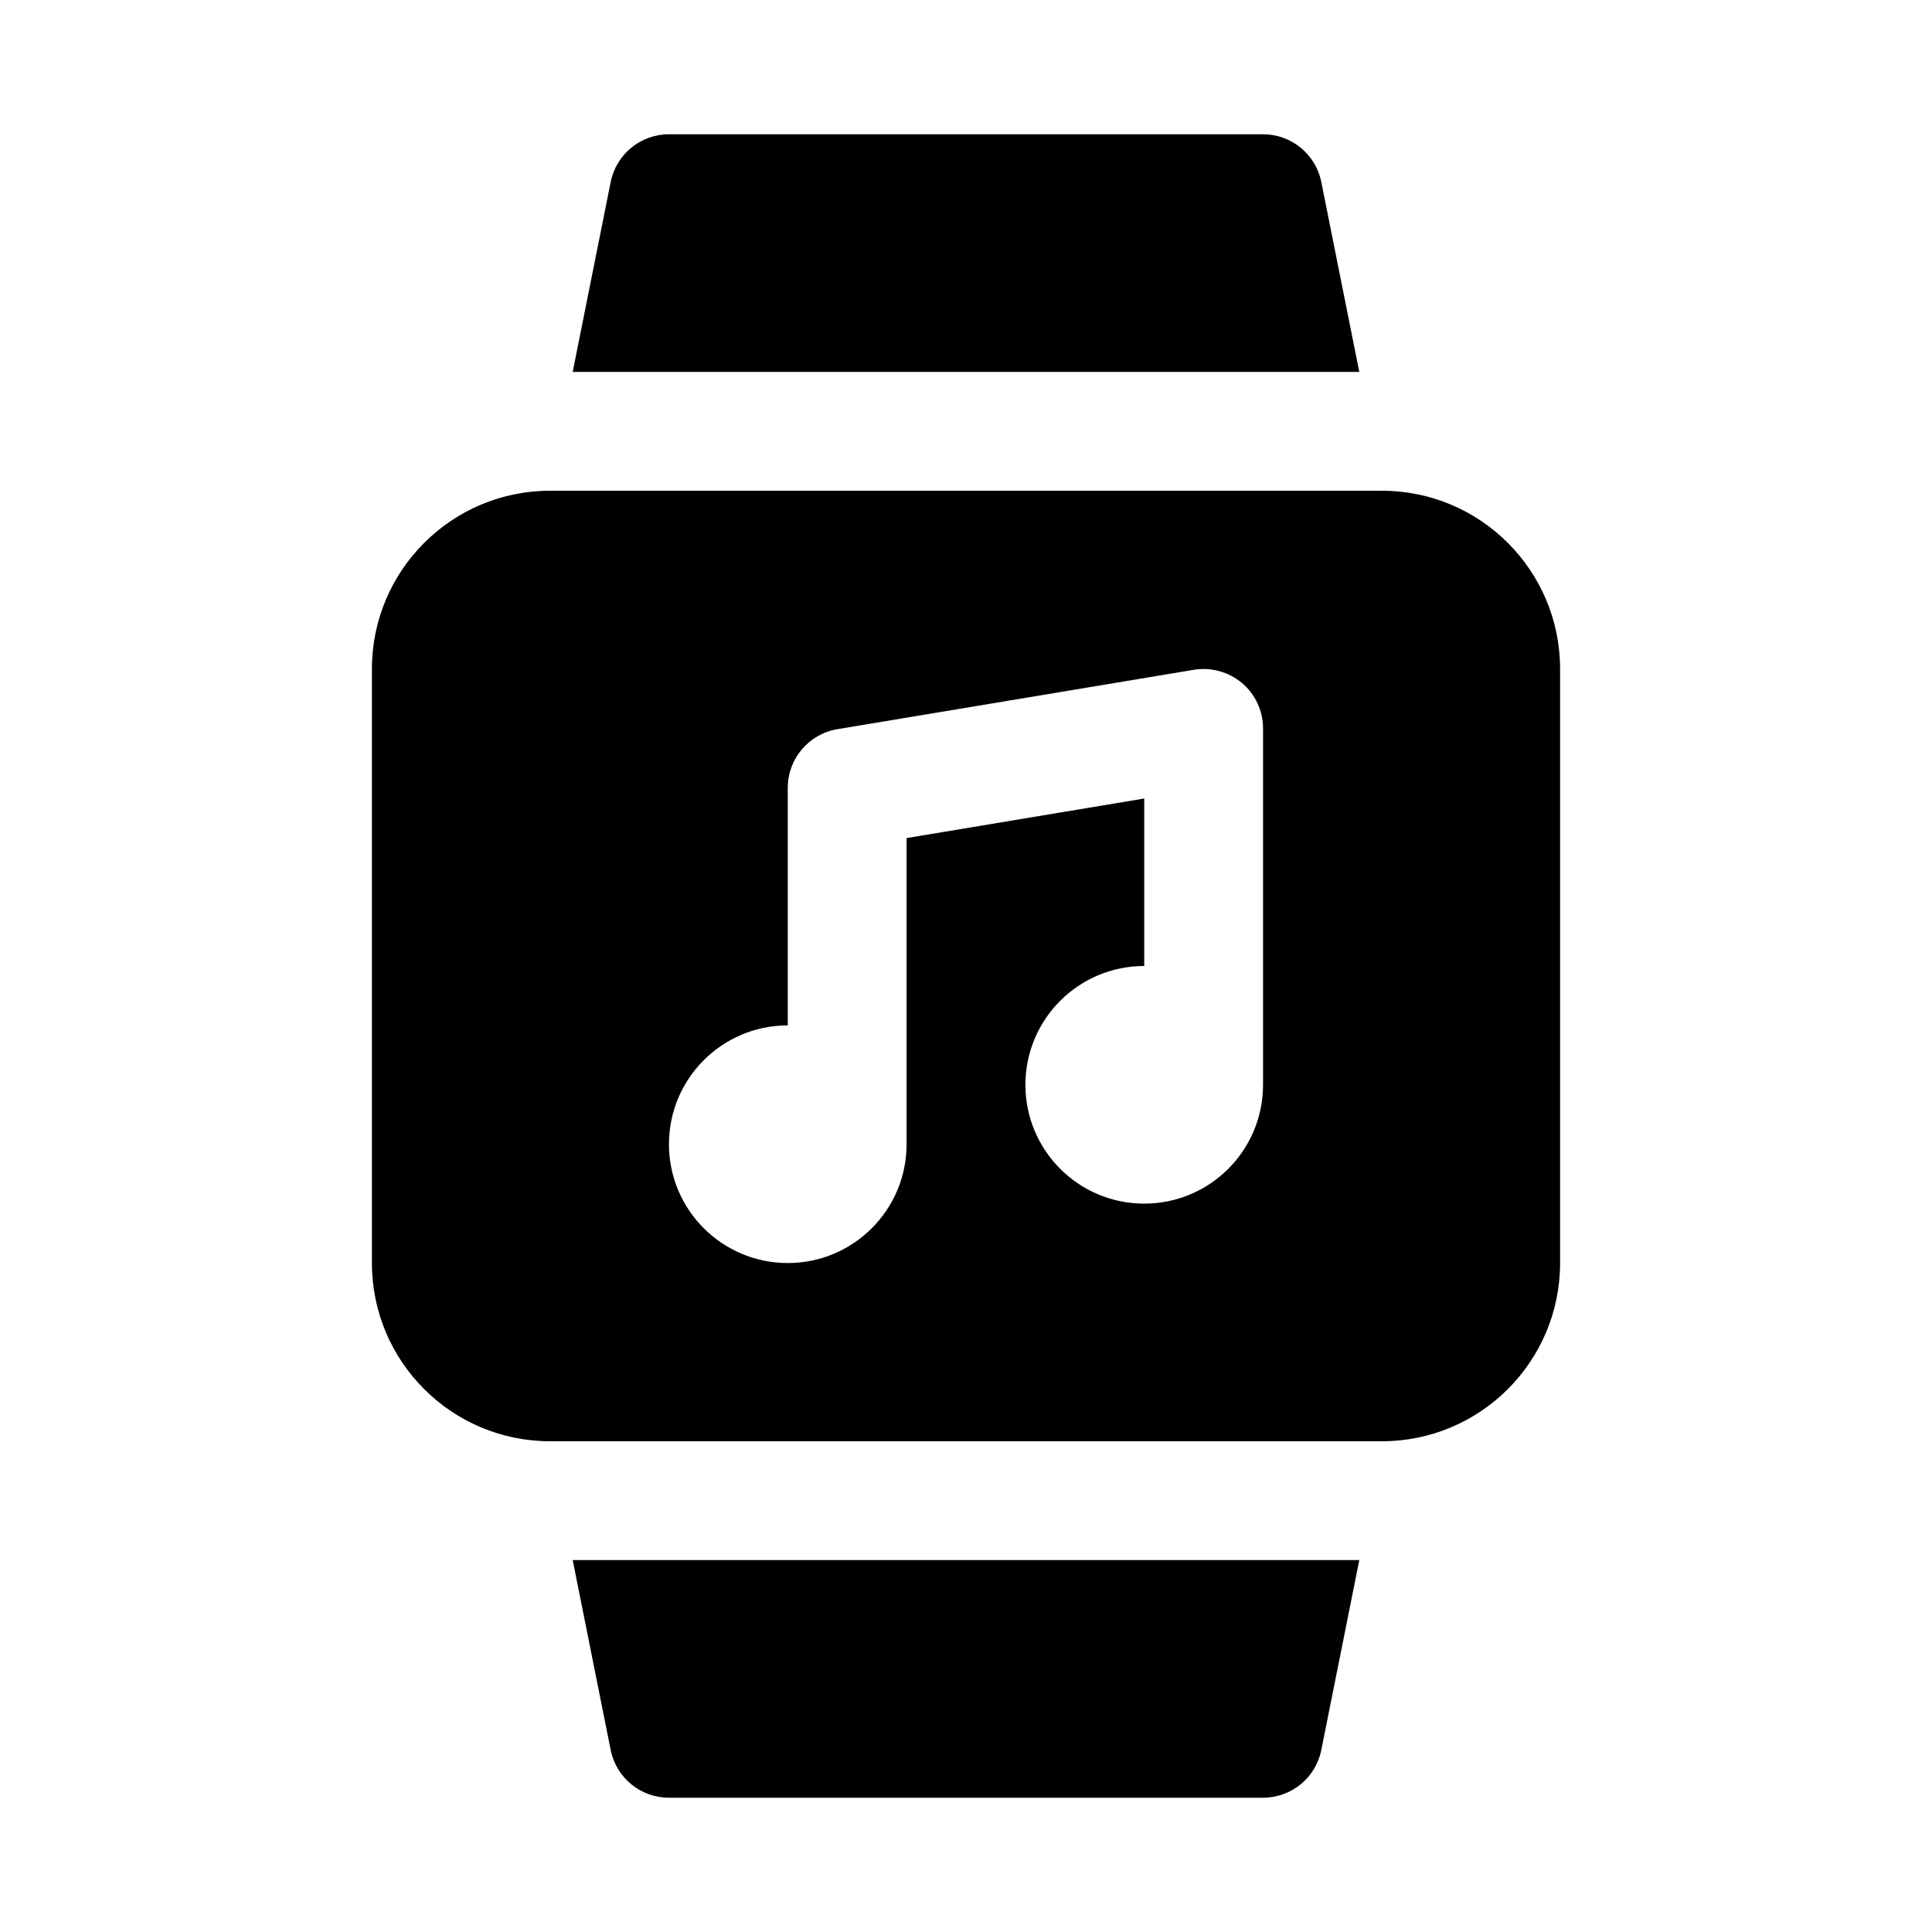 <?xml version="1.0" encoding="UTF-8"?>
<!-- The Best Svg Icon site in the world: iconSvg.co, Visit us! https://iconsvg.co -->
<svg fill="#000000" width="800px" height="800px" version="1.1" viewBox="144 144 512 512" xmlns="http://www.w3.org/2000/svg">
 <path d="m295.77 242.56 10.078-50.383c1.496-7.332 7.945-12.598 15.43-12.594h157.44c7.484 0 13.934 5.266 15.43 12.594l10.078 50.383zm0 314.88 10.078 50.383c1.496 7.332 7.945 12.598 15.43 12.594h157.44c7.484 0 13.934-5.266 15.43-12.594l10.078-50.383zm261.67-236.16v157.44c0 26.086-21.148 47.23-47.23 47.23h-220.42c-26.086 0-47.23-21.148-47.23-47.23v-157.44c0-26.086 21.148-47.23 47.23-47.23h220.42c26.086 0 47.23 21.148 47.23 47.23zm-78.719 15.742c0-4.629-2.039-9.023-5.574-12.012-3.539-2.969-8.195-4.25-12.754-3.512l-94.465 15.742c-7.59 1.262-13.16 7.828-13.16 15.523v62.977c-17.391 0-31.488 14.098-31.488 31.488s14.098 31.488 31.488 31.488 31.488-14.098 31.488-31.488v-81.129l62.977-10.484v44.383c-17.391 0-31.488 14.098-31.488 31.488s14.098 31.488 31.488 31.488 31.488-14.098 31.488-31.488z"/>
</svg>